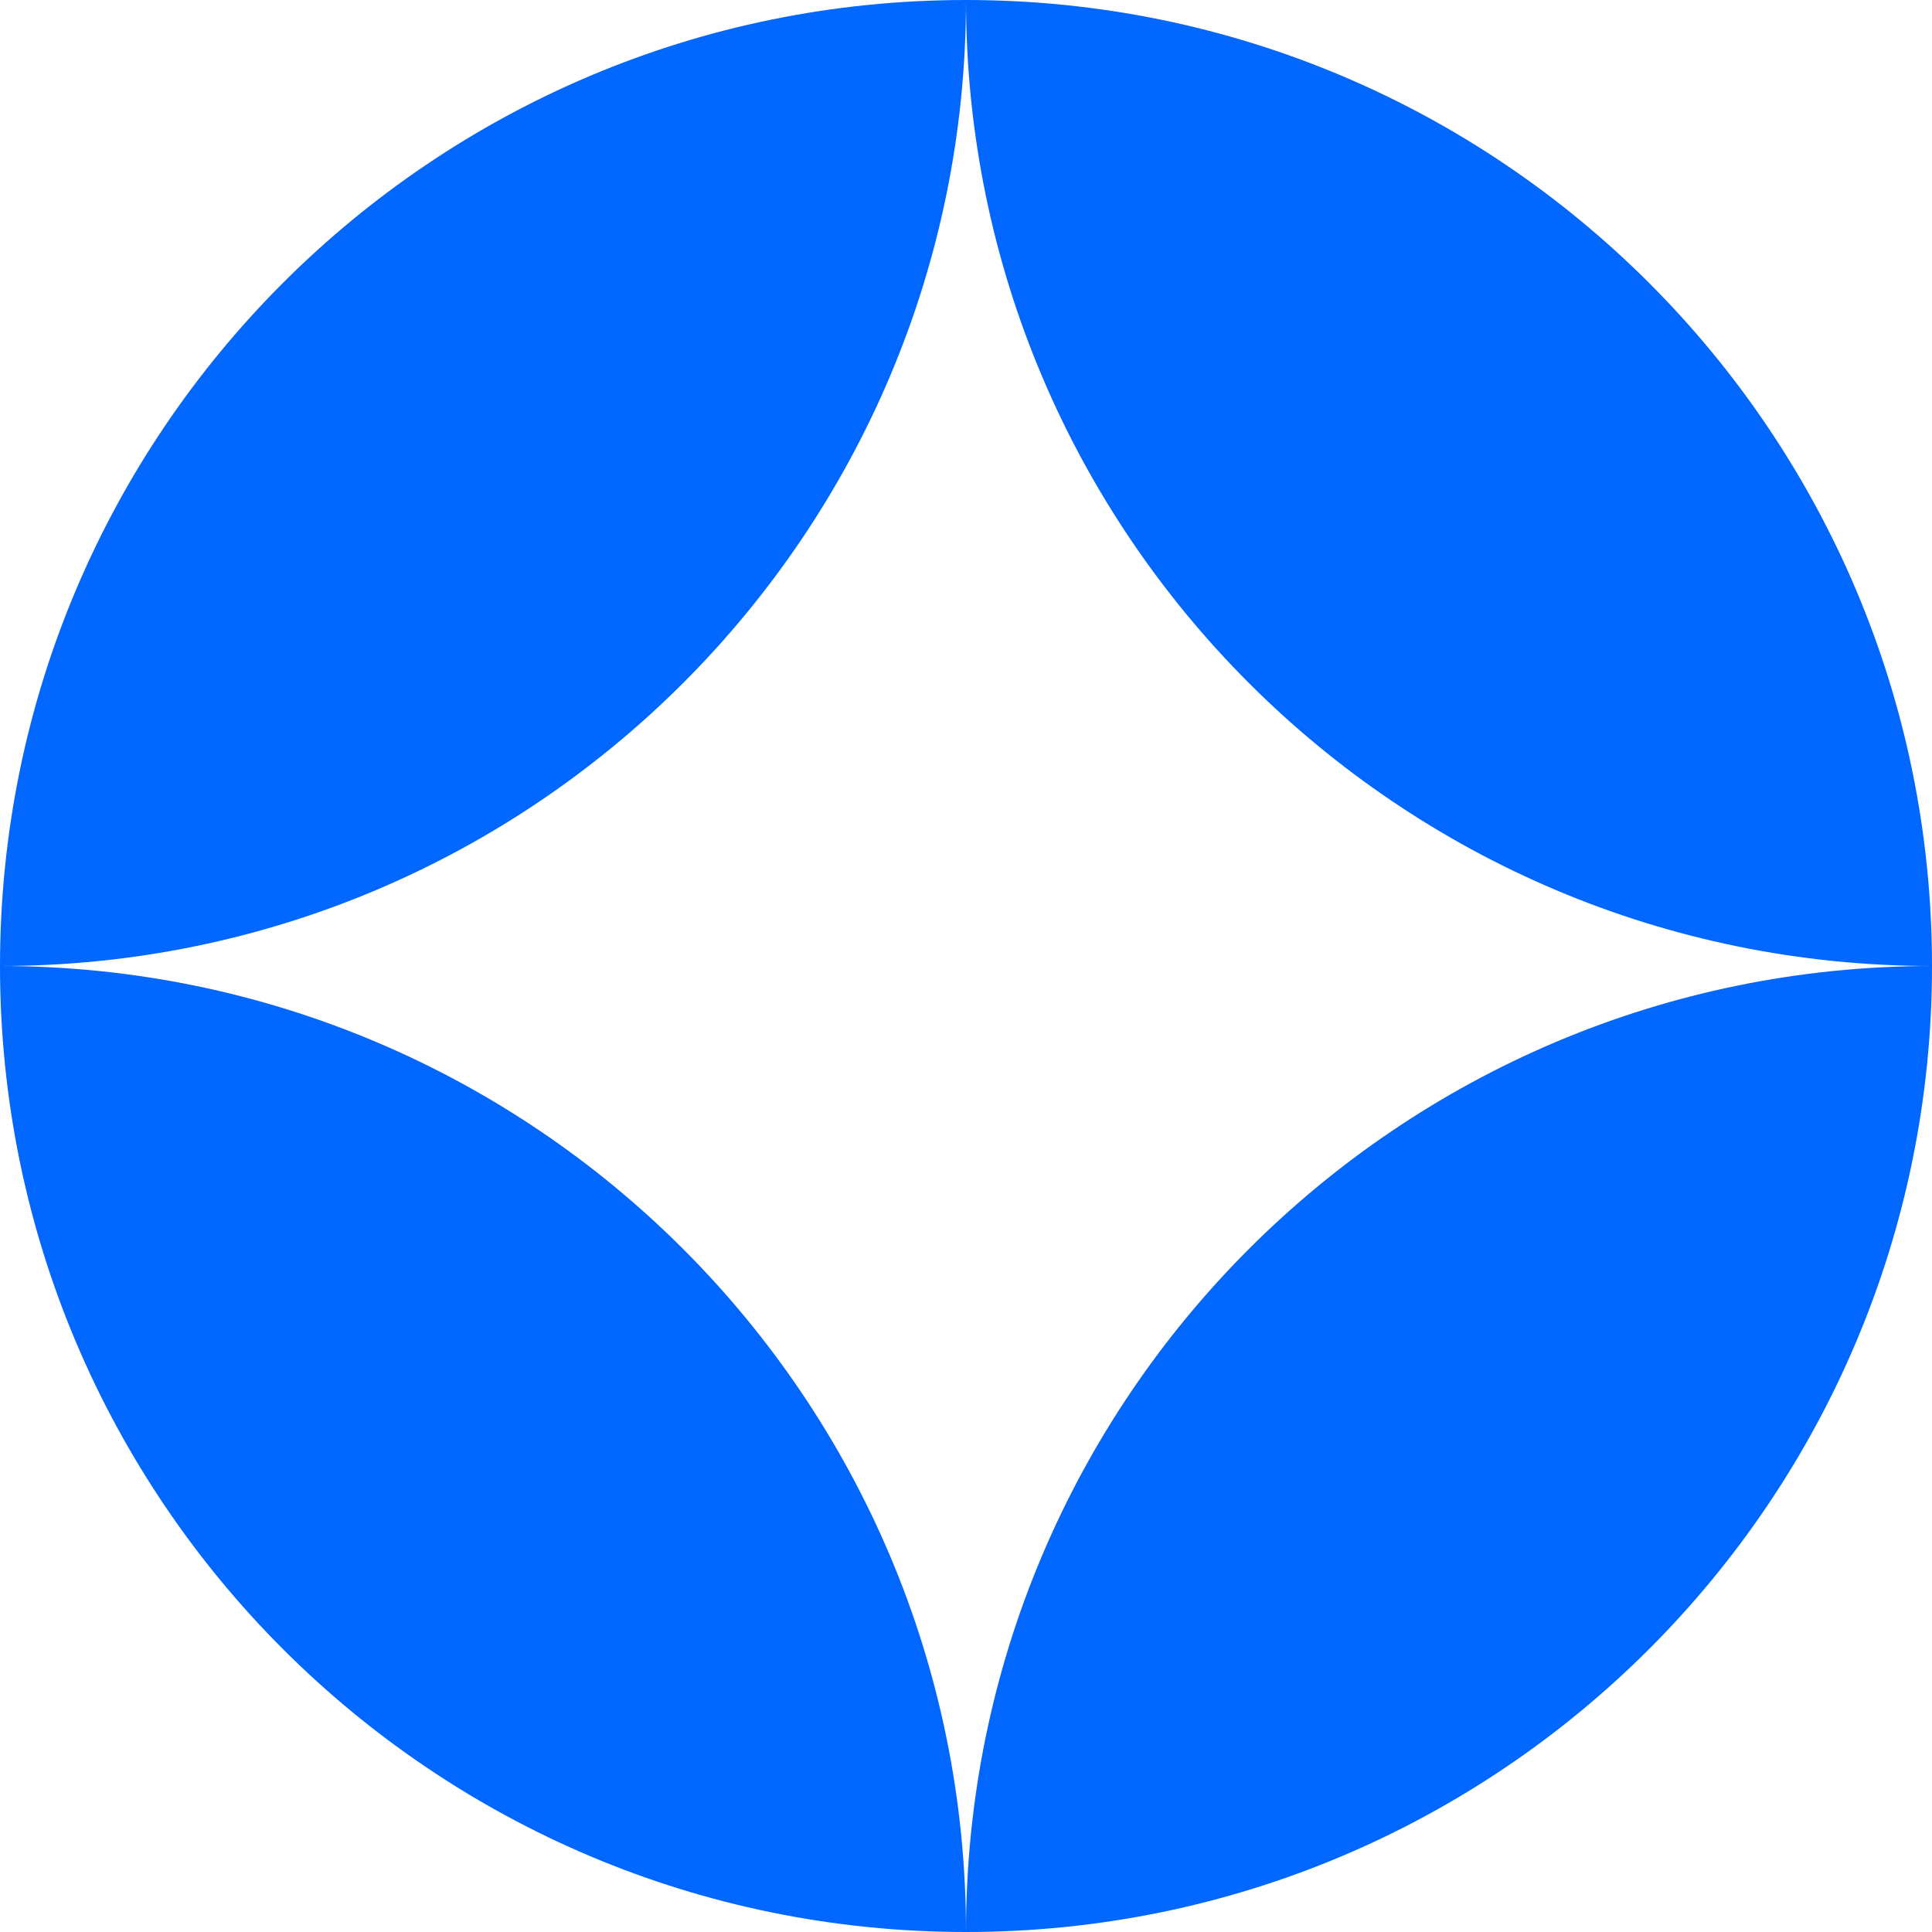 <svg width="40" height="40" viewBox="0 0 40 40" fill="none" xmlns="http://www.w3.org/2000/svg">
<path d="M20 0C8.954 0 0 8.954 0 20C11.046 20 20 11.046 20 0Z" fill="#0167FF"/>
<path d="M20 40C31.046 40 40 31.046 40 20C28.954 20 20 28.954 20 40Z" fill="#0167FF"/>
<path d="M20 0C31.046 0 40 8.954 40 20C28.954 20 20 11.046 20 0Z" fill="#0167FF"/>
<path d="M20 40C8.954 40 -9.65645e-07 31.046 0 20C11.046 20 20 28.954 20 40Z" fill="#0167FF"/>
</svg>
